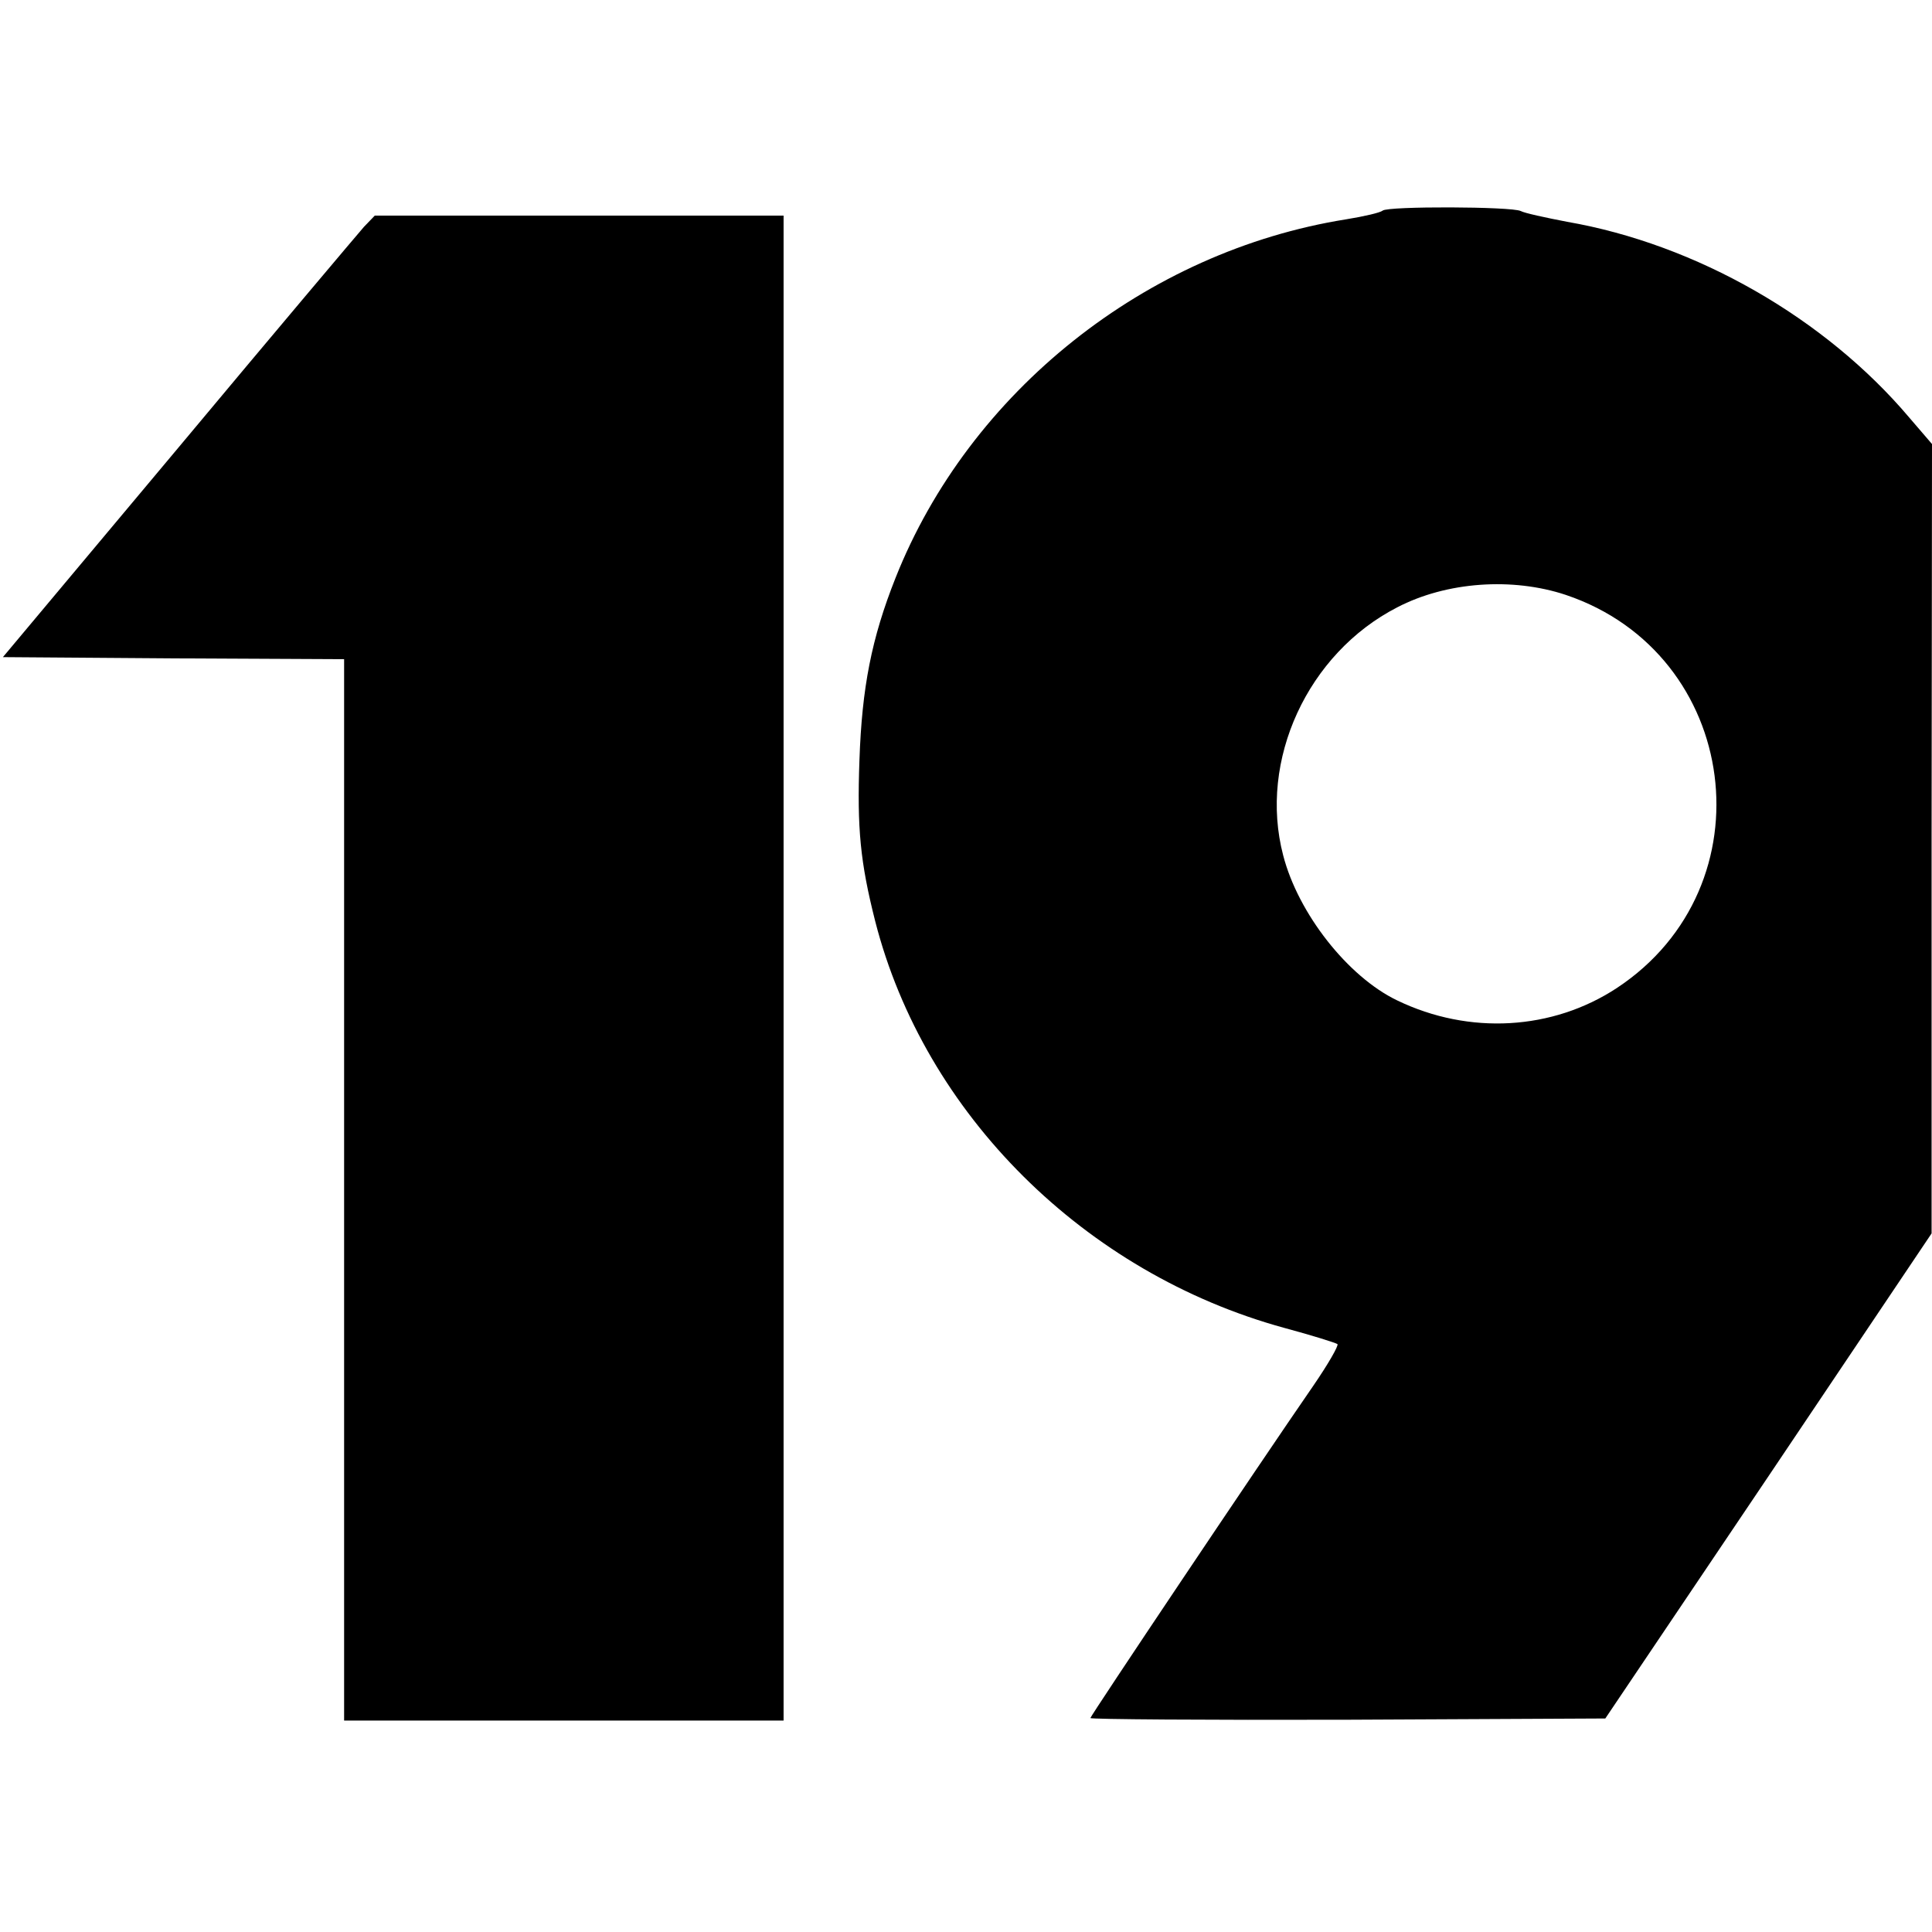<?xml version="1.0" standalone="no"?>
<!DOCTYPE svg PUBLIC "-//W3C//DTD SVG 20010904//EN"
 "http://www.w3.org/TR/2001/REC-SVG-20010904/DTD/svg10.dtd">
<svg version="1.0" xmlns="http://www.w3.org/2000/svg"
 width="466pt" height="466pt" viewBox="0 0 466 466"
 preserveAspectRatio="xMidYMid meet">
<g transform="translate(0,466) scale(0.1,-0.1)"
fill="#000000" stroke="none">
<path d="M3335 4152 c-6 -5 -45 -14 -88 -21 -483 -77 -909 -416 -1087 -865
-58 -146 -81 -265 -87 -439 -6 -165 2 -247 38 -389 119 -465 505 -849 987
-981 67 -18 124 -36 128 -39 3 -4 -23 -49 -58 -100 -134 -194 -538 -797 -538
-802 0 -3 280 -5 621 -4 l621 3 394 585 393 585 0 952 1 952 -55 64 c-203 240
-514 418 -825 472 -52 10 -103 21 -112 26 -22 11 -321 12 -333 1z m442 -927
c421 -142 494 -703 123 -948 -155 -102 -356 -114 -530 -30 -119 57 -239 210
-275 350 -60 229 59 487 275 598 119 62 278 73 407 30z"/>
<path d="M878 4113 c-14 -16 -216 -255 -448 -533 l-423 -505 412 -3 411 -2 0
-1280 0 -1280 530 0 530 0 0 1815 0 1815 -493 0 -493 0 -26 -27z"/>
</g>
</svg>
